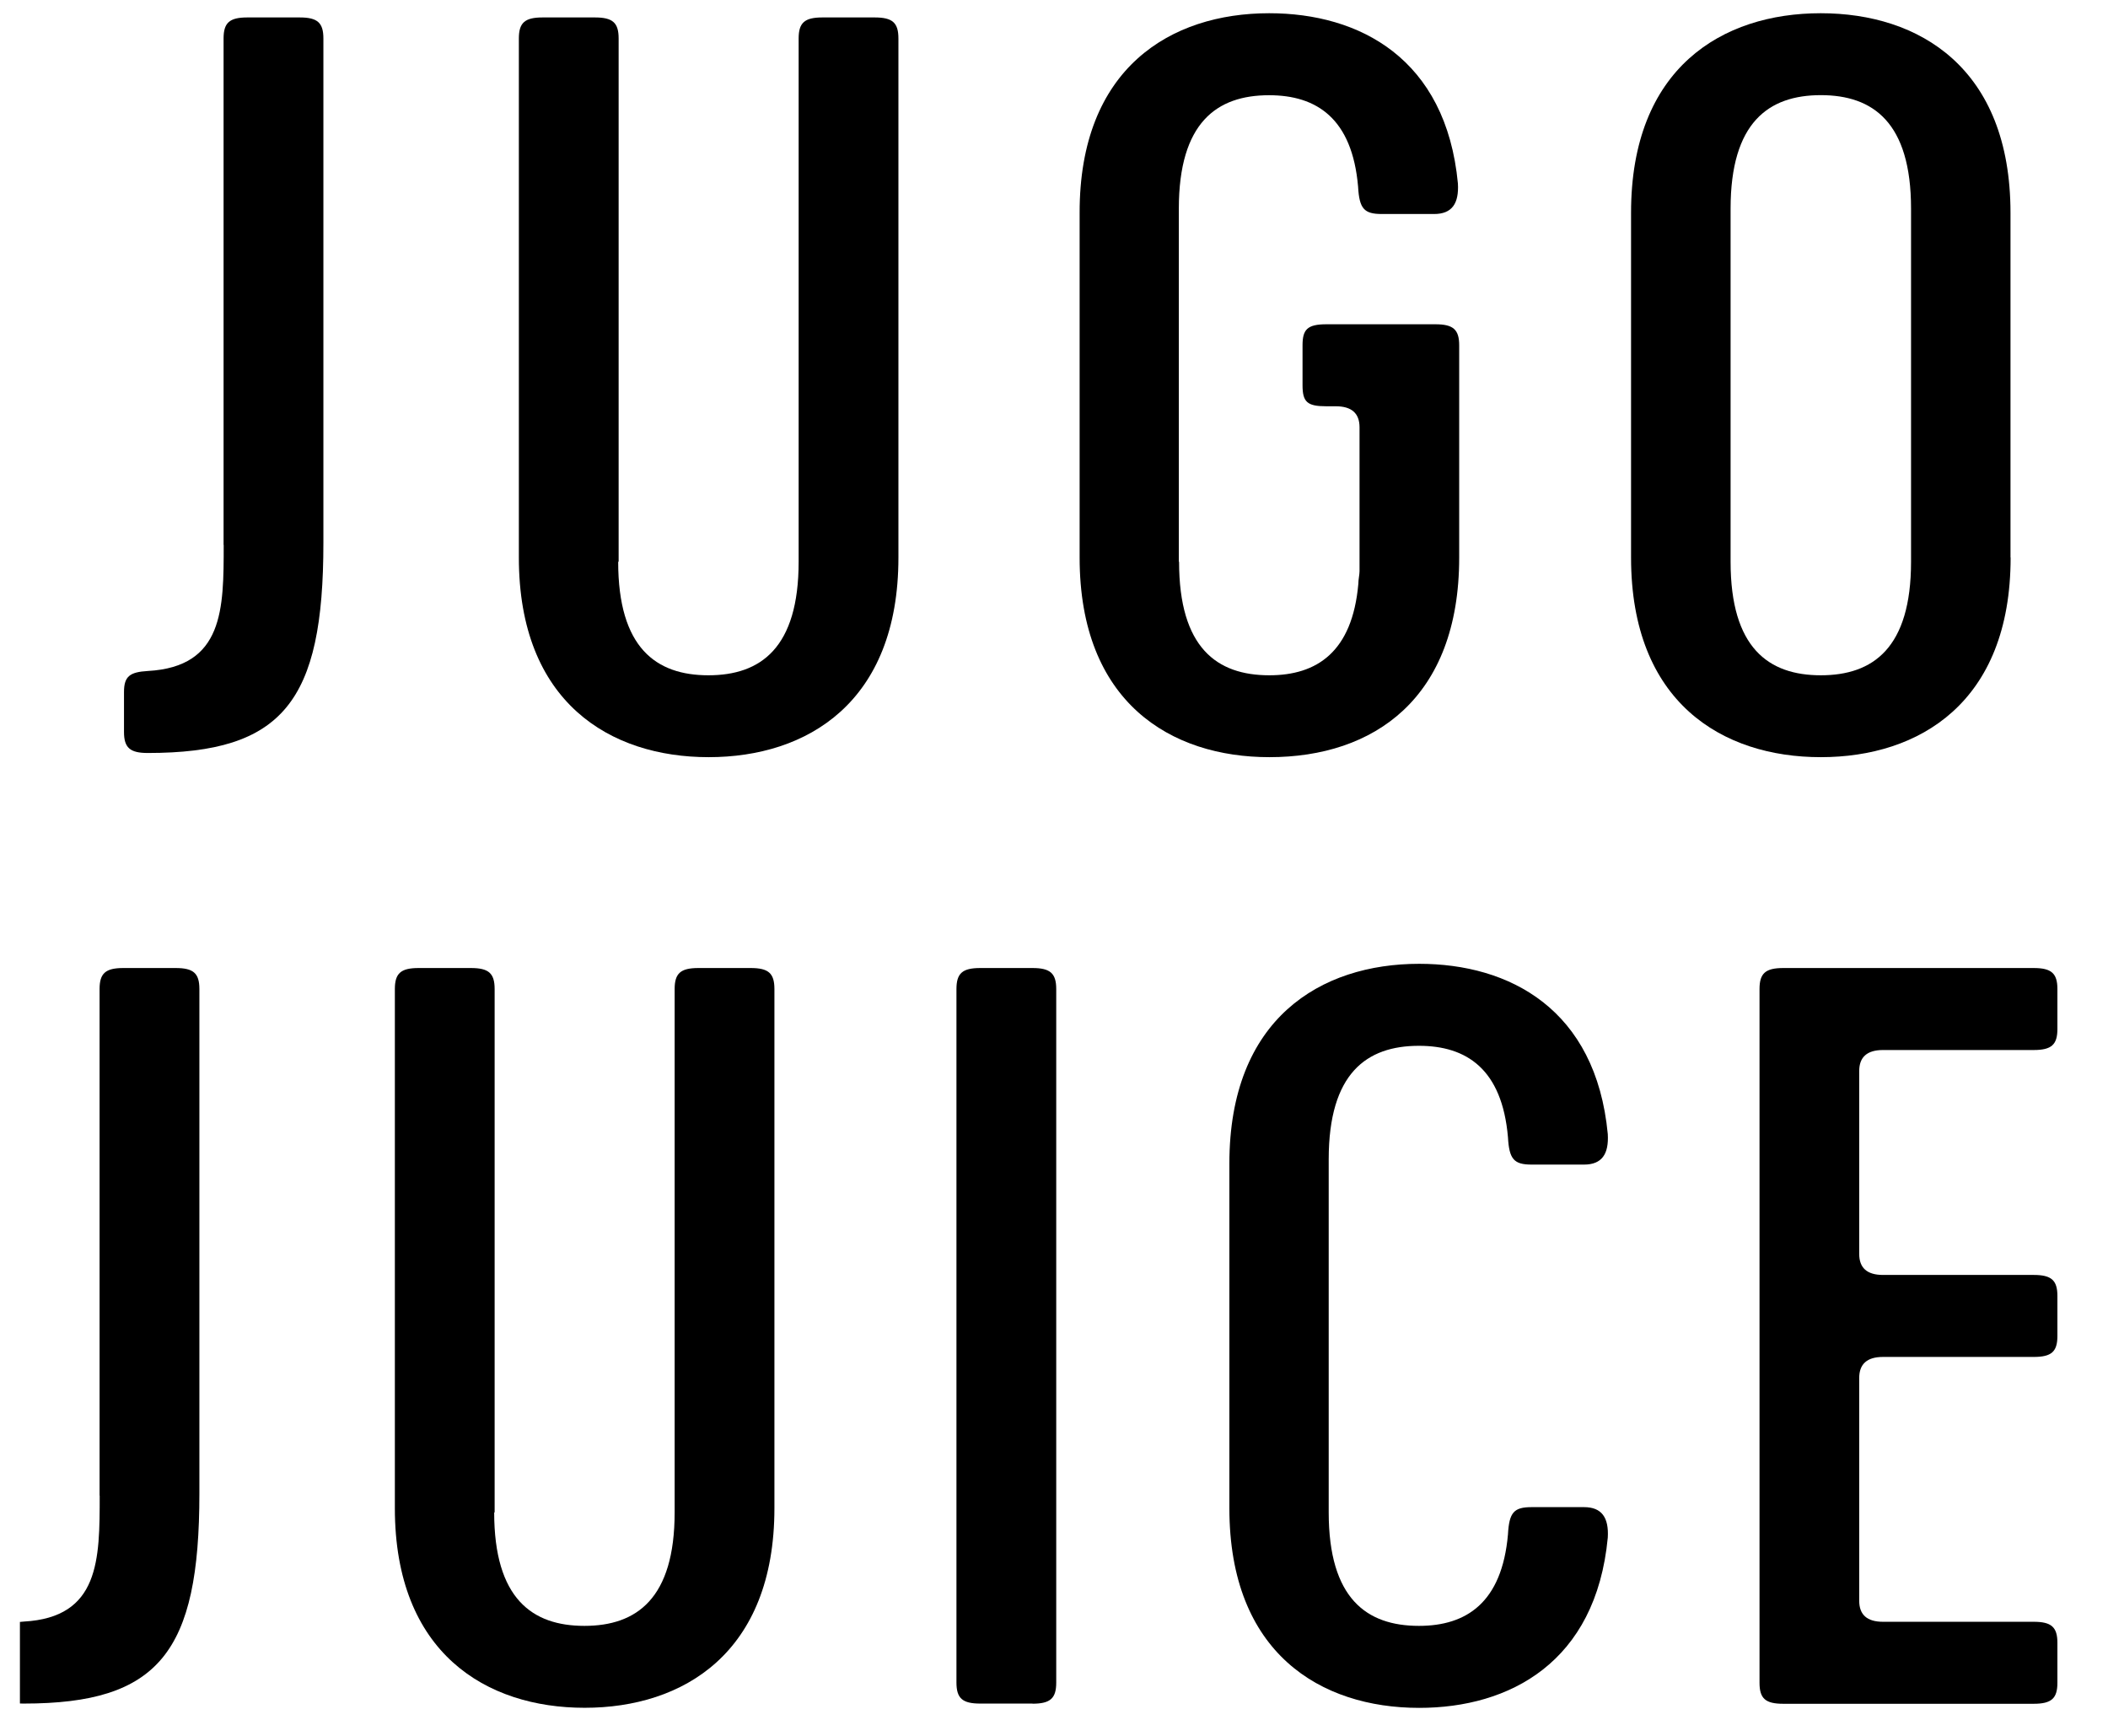 <?xml version="1.0" encoding="UTF-8"?> <svg xmlns="http://www.w3.org/2000/svg" width="51" height="42" viewBox="0 0 51 42" fill="none"><g clip-path="url(#clip0_8416_434)"><path d="M5.409 13.184V0.931C5.409 0.551 5.552 0.422 5.984 0.422H7.249C7.681 0.422 7.824 0.549 7.824 0.931V13.134C7.824 16.973 6.848 18.219 3.575 18.219C3.146 18.219 3 18.093 3 17.71V16.744C3 16.362 3.143 16.261 3.575 16.235C5.412 16.134 5.412 14.735 5.412 13.184H5.409Z" fill="black"></path><path d="M14.956 13.592C14.956 15.678 15.874 16.339 17.139 16.339C18.403 16.339 19.322 15.678 19.322 13.592V0.931C19.322 0.551 19.465 0.422 19.897 0.422H21.161C21.593 0.422 21.736 0.549 21.736 0.931V13.491C21.736 17 19.525 18.32 17.145 18.32C14.764 18.32 12.553 16.998 12.553 13.491V0.931C12.553 0.551 12.696 0.422 13.128 0.422H14.392C14.824 0.422 14.967 0.549 14.967 0.931V13.592H14.956Z" fill="black"></path><path d="M28.526 13.592C28.526 15.678 29.444 16.339 30.709 16.339C31.856 16.339 32.717 15.779 32.863 14.127C32.863 14.025 32.892 13.899 32.892 13.823V10.339C32.892 9.999 32.7 9.83 32.316 9.83H32.088C31.627 9.83 31.513 9.728 31.513 9.32V8.355C31.513 7.975 31.627 7.846 32.088 7.846H34.728C35.157 7.846 35.303 7.972 35.303 8.355V13.491C35.303 16.899 33.238 18.32 30.712 18.32C28.328 18.32 26.12 16.998 26.12 13.491V5.152C26.114 1.643 28.326 0.32 30.706 0.32C32.889 0.32 34.986 1.412 35.272 4.44C35.3 4.924 35.129 5.178 34.697 5.178H33.432C33.003 5.178 32.886 5.051 32.857 4.516C32.714 2.864 31.853 2.304 30.703 2.304C29.438 2.304 28.52 2.966 28.52 5.051V13.592H28.526Z" fill="black"></path><path d="M48.644 13.491C48.644 17 46.433 18.32 44.052 18.32C41.672 18.32 39.461 16.998 39.461 13.491V5.152C39.458 1.643 41.666 0.32 44.05 0.32C46.433 0.32 48.641 1.643 48.641 5.15V13.488L48.644 13.491ZM41.869 13.592C41.869 15.678 42.788 16.339 44.052 16.339C45.317 16.339 46.235 15.678 46.235 13.592V5.048C46.235 2.963 45.317 2.302 44.052 2.302C42.788 2.302 41.869 2.963 41.869 5.048V13.59V13.592Z" fill="black"></path><path d="M2.409 36.184V23.931C2.409 23.551 2.552 23.422 2.984 23.422H4.249C4.681 23.422 4.824 23.549 4.824 23.931V36.134C4.824 39.972 3.848 41.219 0.575 41.219C0.146 41.219 0 41.093 0 40.71V39.745C0 39.362 0.143 39.261 0.575 39.235C2.412 39.134 2.412 37.735 2.412 36.184H2.409Z" fill="black"></path><path d="M11.956 36.593C11.956 38.678 12.874 39.339 14.139 39.339C15.403 39.339 16.322 38.678 16.322 36.593V23.931C16.322 23.551 16.465 23.422 16.897 23.422H18.161C18.593 23.422 18.736 23.549 18.736 23.931V36.491C18.736 40 16.525 41.321 14.145 41.321C11.764 41.321 9.553 39.998 9.553 36.491V23.931C9.553 23.551 9.696 23.422 10.128 23.422H11.392C11.824 23.422 11.967 23.549 11.967 23.931V36.593H11.956Z" fill="black"></path><path d="M24.979 41.219H23.715C23.286 41.219 23.14 41.093 23.14 40.71V23.931C23.14 23.551 23.283 23.422 23.715 23.422H24.979C25.408 23.422 25.554 23.549 25.554 23.931V40.712C25.554 41.093 25.411 41.222 24.979 41.222V41.219Z" fill="black"></path><path d="M32.146 36.592C32.146 38.678 33.064 39.339 34.329 39.339C35.476 39.339 36.337 38.779 36.483 37.127C36.512 36.592 36.626 36.466 37.058 36.466H38.323C38.752 36.466 38.926 36.719 38.898 37.203C38.612 40.228 36.515 41.323 34.335 41.323C31.951 41.323 29.743 40 29.743 36.493V28.152C29.743 24.643 31.954 23.32 34.335 23.32C36.517 23.32 38.612 24.412 38.898 27.44C38.926 27.924 38.755 28.178 38.323 28.178H37.058C36.629 28.178 36.512 28.051 36.483 27.516C36.34 25.864 35.479 25.304 34.329 25.304C33.064 25.304 32.146 25.966 32.146 28.051V36.592Z" fill="black"></path><path d="M42.569 40.71V23.931C42.569 23.551 42.712 23.422 43.144 23.422H49.201C49.63 23.422 49.776 23.549 49.776 23.931V24.896C49.776 25.277 49.633 25.406 49.201 25.406H45.556C45.172 25.406 44.981 25.576 44.981 25.915V30.339C44.981 30.679 45.172 30.848 45.556 30.848H49.201C49.63 30.848 49.776 30.975 49.776 31.358V32.323C49.776 32.706 49.633 32.832 49.201 32.832H45.556C45.172 32.832 44.981 33.002 44.981 33.342V38.731C44.981 39.071 45.172 39.24 45.556 39.24H49.201C49.63 39.24 49.776 39.367 49.776 39.75V40.715C49.776 41.095 49.633 41.224 49.201 41.224H43.144C42.712 41.224 42.569 41.097 42.569 40.715V40.71Z" fill="black"></path></g><defs><clipPath id="clip0_8416_434"><rect width="49.776" height="41.003" fill="white" transform="translate(0.482 0.32)"></rect></clipPath></defs></svg> 